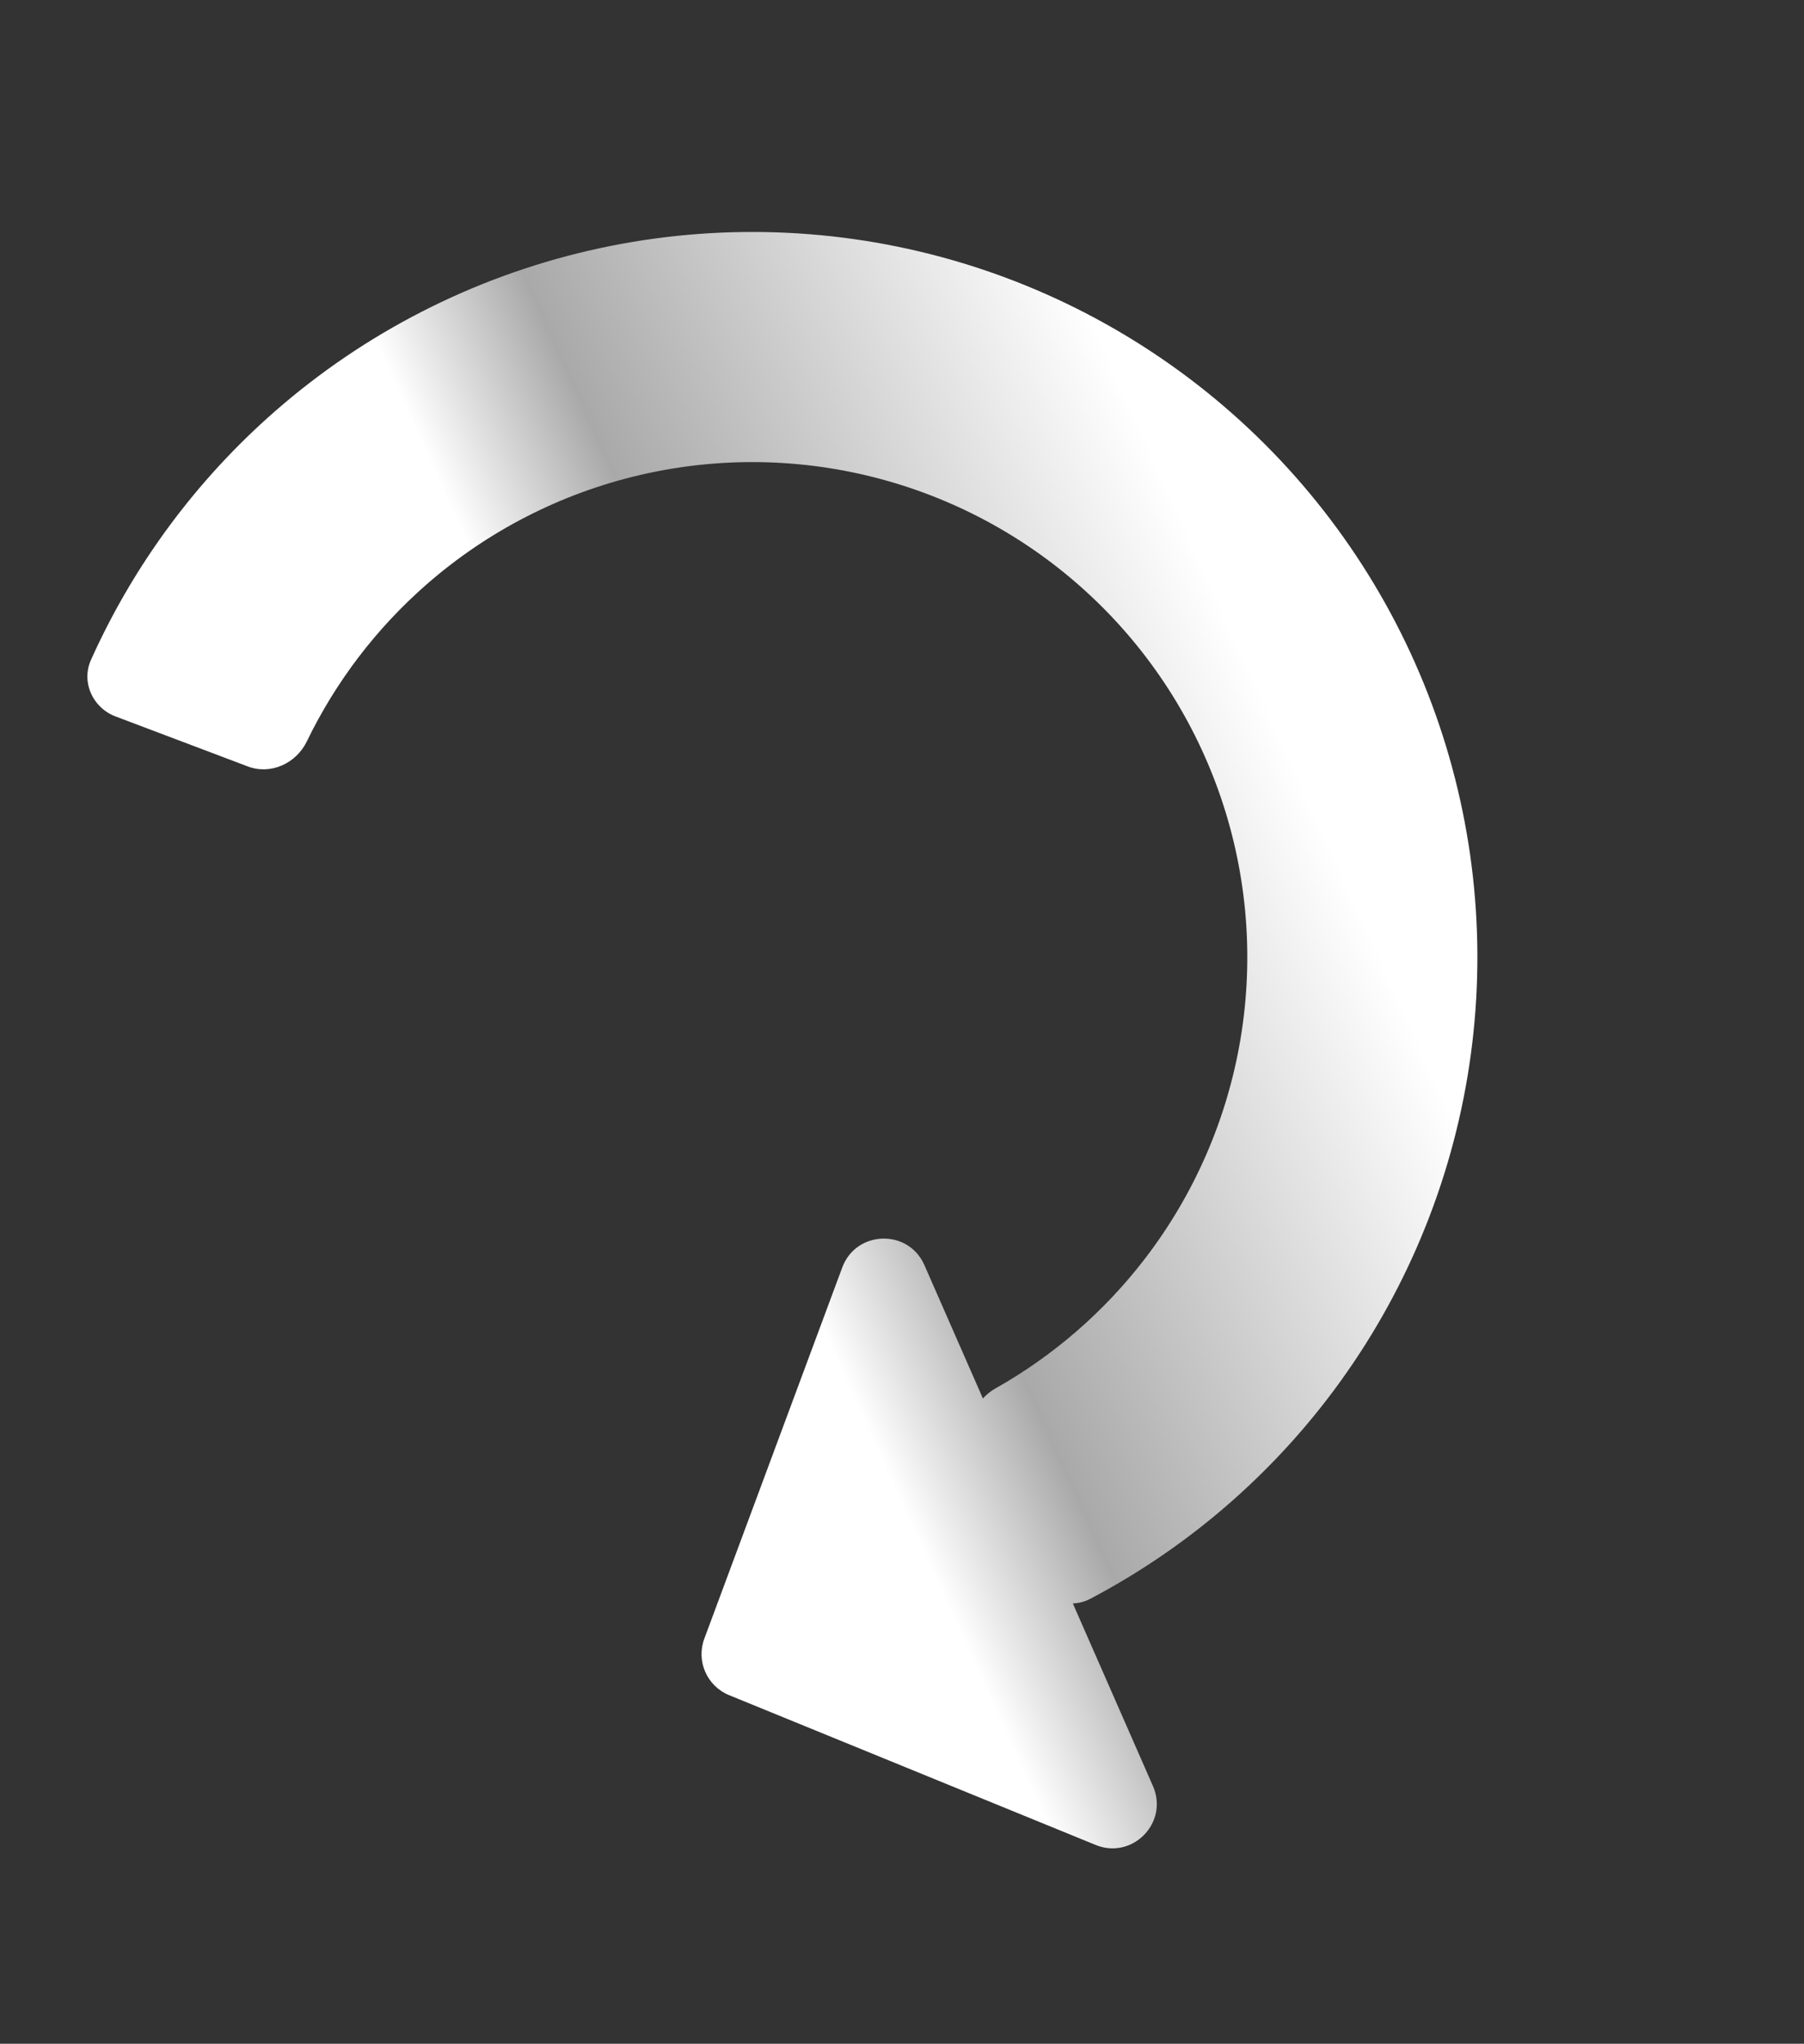 <?xml version="1.0" encoding="UTF-8"?> <svg xmlns="http://www.w3.org/2000/svg" width="407" height="461" viewBox="0 0 407 461" fill="none"><rect x="0" y="0" width="407" height="461" fill="#333333" stroke="none"/> <path fill-rule="evenodd" clip-rule="evenodd" d="M221.754 315.442L208.553 285.361C204.942 277.132 193.154 277.472 190.023 285.895L158.902 369.622C157.021 374.682 159.496 380.321 164.493 382.363L247.181 416.149C255.499 419.548 263.731 411.103 260.12 402.874L242.042 361.676C243.382 361.628 244.735 361.286 246.016 360.611C266.79 349.659 285 334.343 299.37 315.67C315.776 294.351 326.672 269.314 331.091 242.779C335.511 216.243 333.318 189.026 324.707 163.541C316.095 138.055 301.332 115.086 281.723 96.668C262.115 78.251 238.267 64.954 212.292 57.955C186.317 50.956 159.017 50.471 132.81 56.542C106.603 62.614 82.297 75.055 62.047 92.764C44.31 108.275 30.163 127.407 20.533 148.826C18.269 153.863 20.902 159.649 26.068 161.602L55.917 172.884C61.083 174.837 66.813 172.207 69.22 167.236C75.738 153.776 84.909 141.73 96.218 131.84C110.042 119.751 126.635 111.257 144.526 107.112C162.417 102.967 181.054 103.299 198.786 108.077C216.518 112.855 232.799 121.933 246.185 134.505C259.571 147.078 269.65 162.759 275.528 180.157C281.407 197.556 282.904 216.135 279.887 234.251C276.87 252.366 269.432 269.457 258.231 284.011C249.069 295.917 237.62 305.824 224.594 313.172C223.511 313.783 222.556 314.555 221.754 315.442Z" fill="url(#paint0_linear_3599_105)"></path> <defs> <linearGradient id="paint0_linear_3599_105" x1="89.872" y1="241.591" x2="283.601" y2="153.878" gradientUnits="userSpaceOnUse"> <stop stop-color="white"></stop> <stop offset="0.297" stop-color="white"></stop> <stop offset="0.469" stop-color="#A9A9A9"></stop> <stop offset="1" stop-color="white"></stop> </linearGradient> </defs> </svg> 